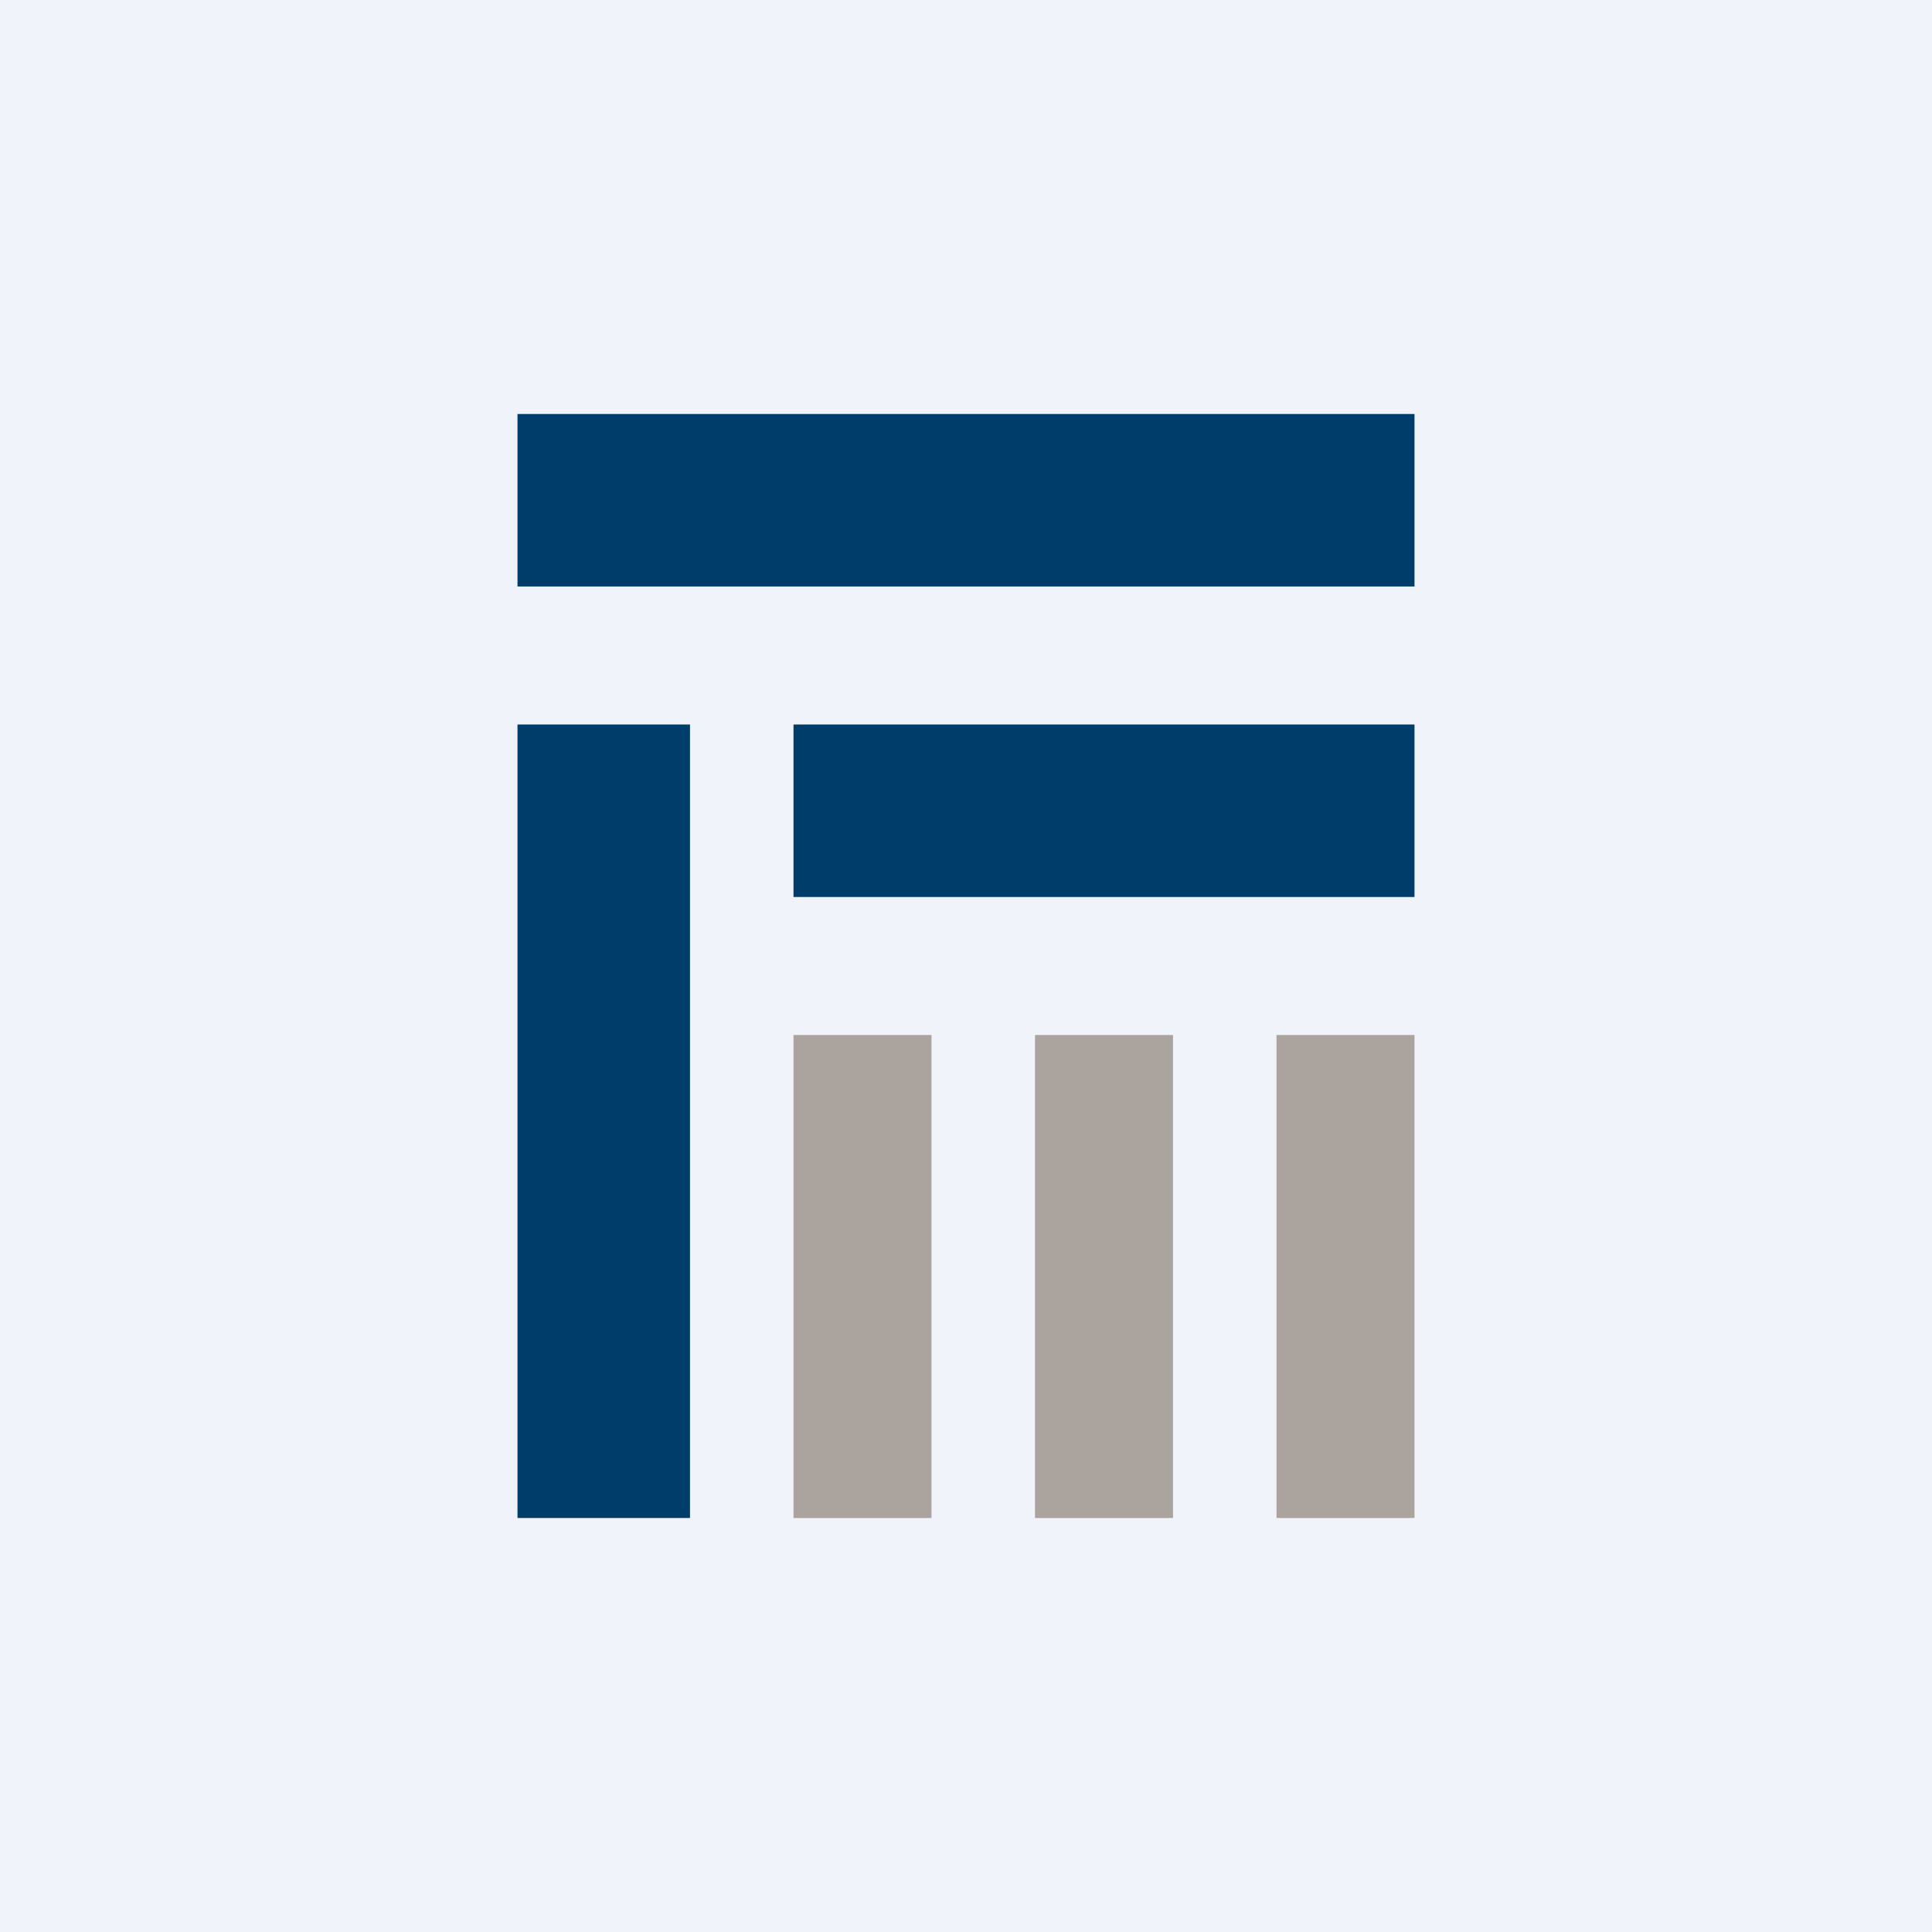 <!-- by Finnhub --><svg width="56" height="56" viewBox="0 0 56 56" xmlns="http://www.w3.org/2000/svg"><path fill="#F0F3FA" d="M0 0h56v56H0z"/><path d="M15 12h26v5H15v-5ZM23 21h18v5H23v-5ZM15 44V21h5v23z" fill="#003D6A"/><path fill="#ABA49E" d="M23 44V30h4v14zM30 44V30h4v14zM37 44V30h4v14z"/></svg>
